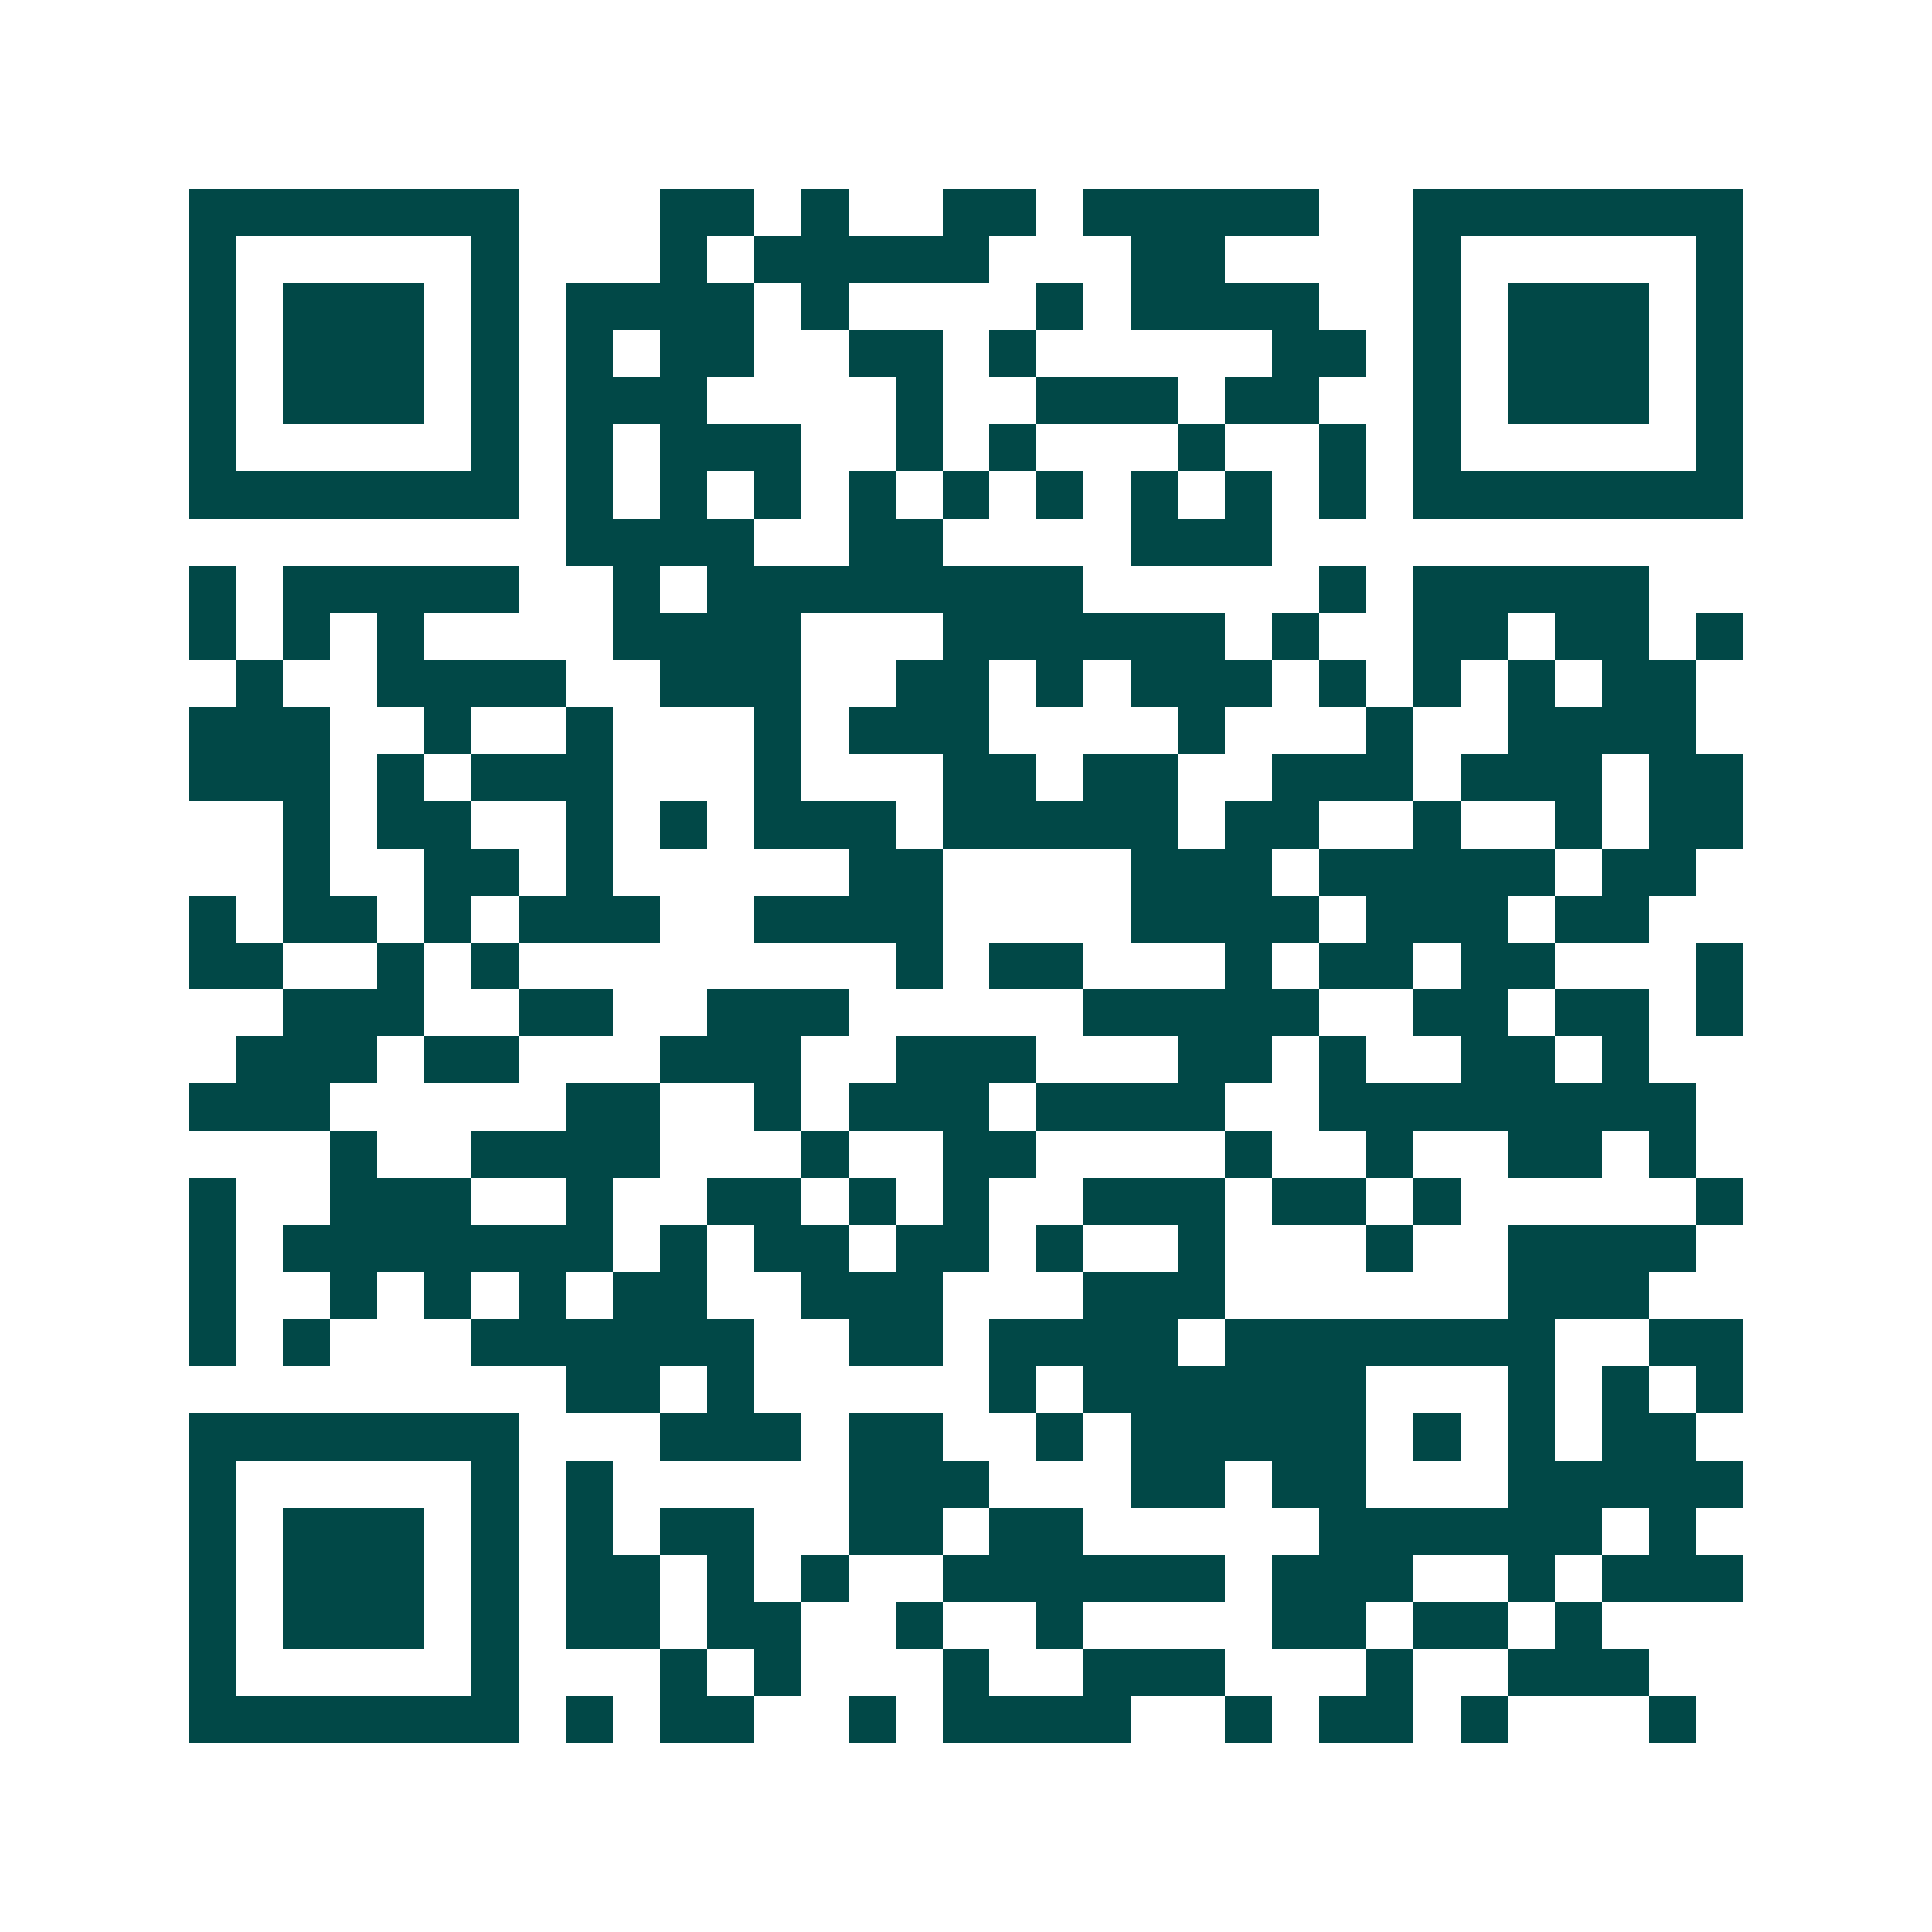 <svg xmlns="http://www.w3.org/2000/svg" width="200" height="200" viewBox="0 0 41 41" shape-rendering="crispEdges"><path fill="#ffffff" d="M0 0h41v41H0z"/><path stroke="#014847" d="M4 4.5h7m3 0h2m1 0h1m2 0h2m1 0h5m2 0h7M4 5.5h1m5 0h1m3 0h1m1 0h5m3 0h2m4 0h1m5 0h1M4 6.5h1m1 0h3m1 0h1m1 0h4m1 0h1m4 0h1m1 0h4m2 0h1m1 0h3m1 0h1M4 7.5h1m1 0h3m1 0h1m1 0h1m1 0h2m2 0h2m1 0h1m5 0h2m1 0h1m1 0h3m1 0h1M4 8.5h1m1 0h3m1 0h1m1 0h3m4 0h1m2 0h3m1 0h2m2 0h1m1 0h3m1 0h1M4 9.5h1m5 0h1m1 0h1m1 0h3m2 0h1m1 0h1m3 0h1m2 0h1m1 0h1m5 0h1M4 10.5h7m1 0h1m1 0h1m1 0h1m1 0h1m1 0h1m1 0h1m1 0h1m1 0h1m1 0h1m1 0h7M12 11.5h4m2 0h2m4 0h3M4 12.5h1m1 0h5m2 0h1m1 0h8m5 0h1m1 0h5M4 13.5h1m1 0h1m1 0h1m4 0h4m3 0h6m1 0h1m2 0h2m1 0h2m1 0h1M5 14.5h1m2 0h4m2 0h3m2 0h2m1 0h1m1 0h3m1 0h1m1 0h1m1 0h1m1 0h2M4 15.5h3m2 0h1m2 0h1m3 0h1m1 0h3m4 0h1m3 0h1m2 0h4M4 16.5h3m1 0h1m1 0h3m3 0h1m3 0h2m1 0h2m2 0h3m1 0h3m1 0h2M6 17.5h1m1 0h2m2 0h1m1 0h1m1 0h3m1 0h5m1 0h2m2 0h1m2 0h1m1 0h2M6 18.5h1m2 0h2m1 0h1m5 0h2m4 0h3m1 0h5m1 0h2M4 19.5h1m1 0h2m1 0h1m1 0h3m2 0h4m4 0h4m1 0h3m1 0h2M4 20.5h2m2 0h1m1 0h1m8 0h1m1 0h2m3 0h1m1 0h2m1 0h2m3 0h1M6 21.5h3m2 0h2m2 0h3m5 0h5m2 0h2m1 0h2m1 0h1M5 22.5h3m1 0h2m3 0h3m2 0h3m3 0h2m1 0h1m2 0h2m1 0h1M4 23.5h3m5 0h2m2 0h1m1 0h3m1 0h4m2 0h8M7 24.5h1m2 0h4m3 0h1m2 0h2m4 0h1m2 0h1m2 0h2m1 0h1M4 25.5h1m2 0h3m2 0h1m2 0h2m1 0h1m1 0h1m2 0h3m1 0h2m1 0h1m5 0h1M4 26.5h1m1 0h7m1 0h1m1 0h2m1 0h2m1 0h1m2 0h1m3 0h1m2 0h4M4 27.5h1m2 0h1m1 0h1m1 0h1m1 0h2m2 0h3m3 0h3m6 0h3M4 28.5h1m1 0h1m3 0h6m2 0h2m1 0h4m1 0h7m2 0h2M12 29.5h2m1 0h1m5 0h1m1 0h6m3 0h1m1 0h1m1 0h1M4 30.5h7m3 0h3m1 0h2m2 0h1m1 0h5m1 0h1m1 0h1m1 0h2M4 31.5h1m5 0h1m1 0h1m5 0h3m3 0h2m1 0h2m3 0h5M4 32.5h1m1 0h3m1 0h1m1 0h1m1 0h2m2 0h2m1 0h2m5 0h6m1 0h1M4 33.5h1m1 0h3m1 0h1m1 0h2m1 0h1m1 0h1m2 0h6m1 0h3m2 0h1m1 0h3M4 34.5h1m1 0h3m1 0h1m1 0h2m1 0h2m2 0h1m2 0h1m4 0h2m1 0h2m1 0h1M4 35.5h1m5 0h1m3 0h1m1 0h1m3 0h1m2 0h3m3 0h1m2 0h3M4 36.5h7m1 0h1m1 0h2m2 0h1m1 0h4m2 0h1m1 0h2m1 0h1m3 0h1"/></svg>
